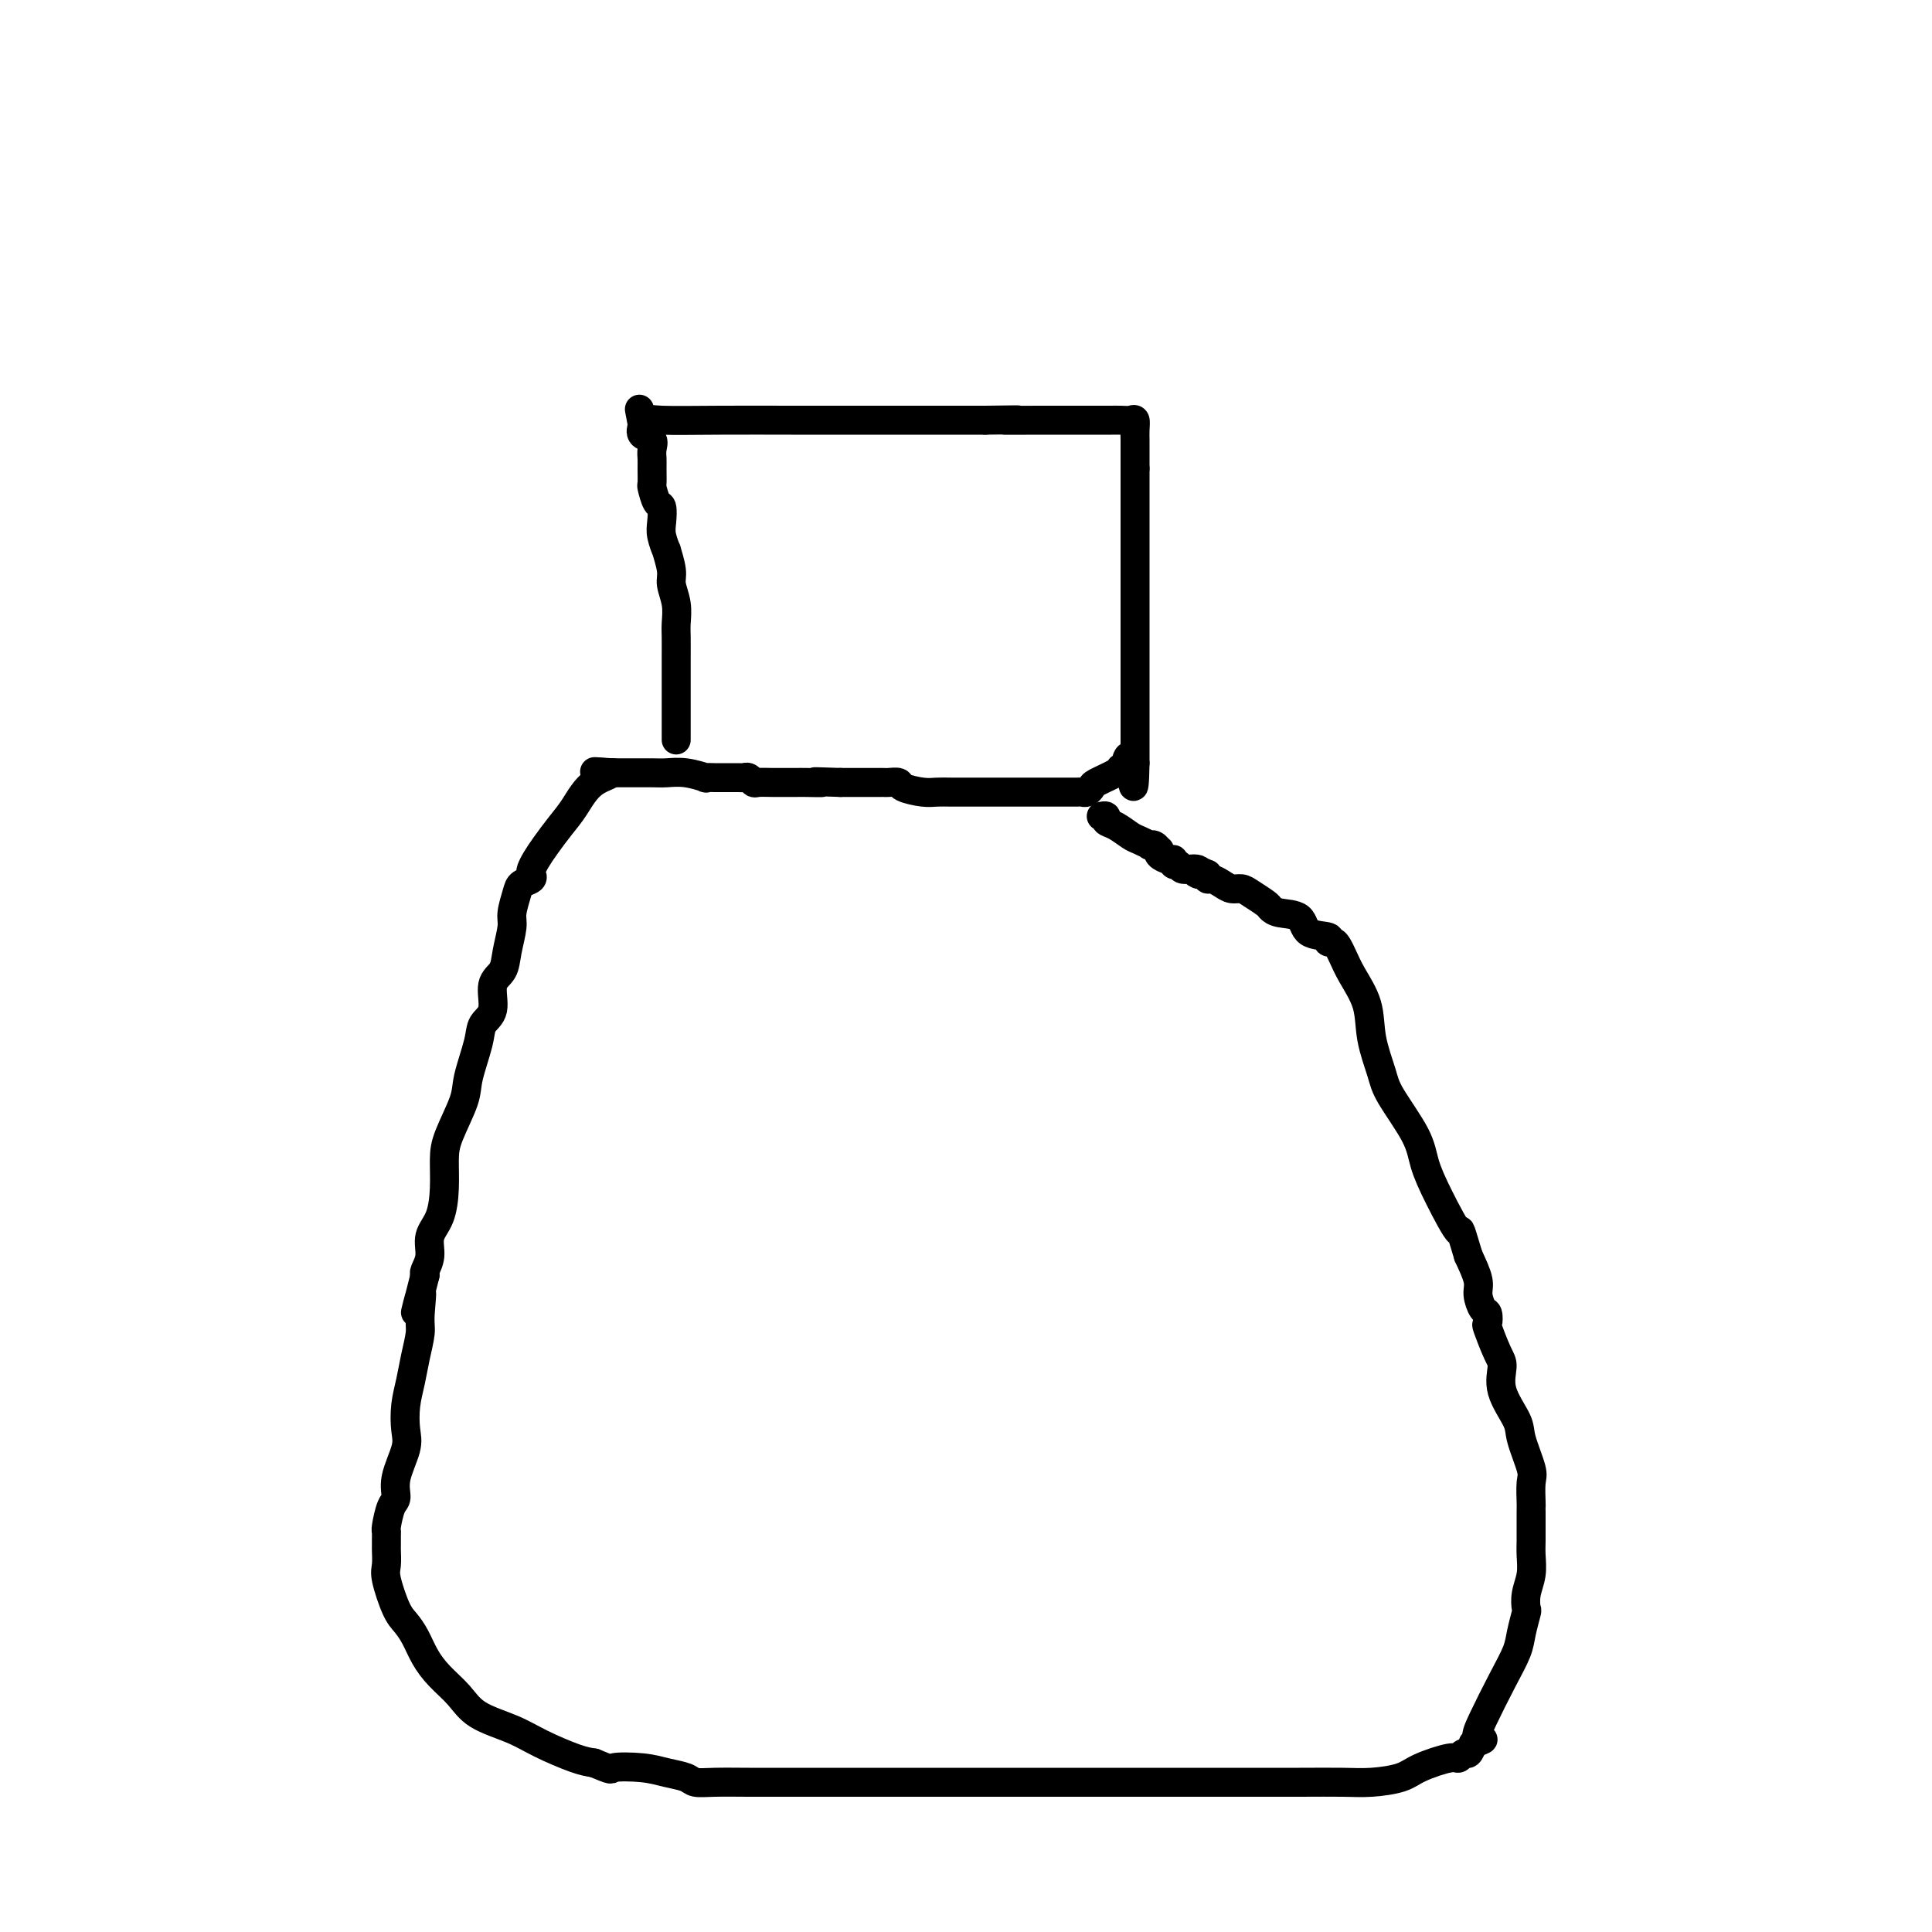 <svg viewBox='0 0 400 400' version='1.1' xmlns='http://www.w3.org/2000/svg' xmlns:xlink='http://www.w3.org/1999/xlink'><g fill='none' stroke='#000000' stroke-width='6' stroke-linecap='round' stroke-linejoin='round'><path d='M140,153c-0.000,0.180 -0.000,0.361 0,0c0.000,-0.361 0.000,-1.263 0,-2c-0.000,-0.737 -0.000,-1.311 0,-2c0.000,-0.689 0.000,-1.495 0,-3c-0.000,-1.505 -0.000,-3.710 0,-5c0.000,-1.290 0.000,-1.665 0,-2c-0.000,-0.335 -0.000,-0.630 0,-1c0.000,-0.370 0.001,-0.815 0,-1c-0.001,-0.185 -0.004,-0.112 0,-1c0.004,-0.888 0.016,-2.739 0,-4c-0.016,-1.261 -0.061,-1.933 0,-3c0.061,-1.067 0.228,-2.528 0,-4c-0.228,-1.472 -0.849,-2.953 -1,-4c-0.151,-1.047 0.170,-1.658 0,-3c-0.170,-1.342 -0.829,-3.414 -1,-4c-0.171,-0.586 0.148,0.315 0,0c-0.148,-0.315 -0.761,-1.847 -1,-3c-0.239,-1.153 -0.102,-1.928 0,-3c0.102,-1.072 0.171,-2.440 0,-3c-0.171,-0.560 -0.582,-0.310 -1,-1c-0.418,-0.690 -0.845,-2.320 -1,-3c-0.155,-0.680 -0.040,-0.410 0,-1c0.040,-0.590 0.003,-2.041 0,-3c-0.003,-0.959 0.027,-1.425 0,-2c-0.027,-0.575 -0.110,-1.257 0,-2c0.110,-0.743 0.414,-1.546 0,-2c-0.414,-0.454 -1.547,-0.558 -2,-1c-0.453,-0.442 -0.227,-1.221 0,-2'/><path d='M133,88c-1.133,-5.950 -0.464,-2.326 0,-1c0.464,1.326 0.725,0.355 1,0c0.275,-0.355 0.566,-0.095 3,0c2.434,0.095 7.012,0.026 12,0c4.988,-0.026 10.385,-0.007 15,0c4.615,0.007 8.449,0.002 13,0c4.551,-0.002 9.821,-0.000 12,0c2.179,0.000 1.269,0.000 1,0c-0.269,-0.000 0.104,-0.000 1,0c0.896,0.000 2.315,0.000 3,0c0.685,-0.000 0.637,-0.000 1,0c0.363,0.000 1.136,0.000 2,0c0.864,-0.000 1.818,-0.000 3,0c1.182,0.000 2.591,0.000 4,0'/><path d='M204,87c11.521,-0.155 4.825,-0.041 4,0c-0.825,0.041 4.223,0.011 7,0c2.777,-0.011 3.283,-0.003 4,0c0.717,0.003 1.645,0.001 3,0c1.355,-0.001 3.136,-0.000 4,0c0.864,0.000 0.812,-0.000 1,0c0.188,0.000 0.617,0.000 1,0c0.383,-0.000 0.719,-0.002 1,0c0.281,0.002 0.506,0.006 1,0c0.494,-0.006 1.257,-0.022 2,0c0.743,0.022 1.467,0.083 2,0c0.533,-0.083 0.875,-0.310 1,0c0.125,0.310 0.034,1.155 0,2c-0.034,0.845 -0.009,1.689 0,2c0.009,0.311 0.003,0.089 0,1c-0.003,0.911 -0.001,2.956 0,5'/><path d='M235,97c0.000,2.270 0.000,2.946 0,4c0.000,1.054 0.000,2.487 0,4c0.000,1.513 -0.000,3.106 0,4c0.000,0.894 0.000,1.090 0,2c0.000,0.910 0.000,2.535 0,3c-0.000,0.465 0.000,-0.228 0,0c0.000,0.228 -0.000,1.378 0,2c0.000,0.622 0.000,0.716 0,1c0.000,0.284 -0.000,0.756 0,1c0.000,0.244 0.000,0.258 0,1c-0.000,0.742 0.000,2.213 0,3c0.000,0.787 0.000,0.892 0,1c-0.000,0.108 -0.000,0.219 0,1c0.000,0.781 0.000,2.233 0,3c0.000,0.767 0.000,0.848 0,1c0.000,0.152 0.000,0.373 0,1c0.000,0.627 0.000,1.659 0,3c0.000,1.341 0.000,2.990 0,4c0.000,1.010 0.000,1.382 0,2c0.000,0.618 0.000,1.483 0,2c0.000,0.517 0.000,0.686 0,1c0.000,0.314 0.000,0.772 0,1c0.000,0.228 0.000,0.226 0,1c0.000,0.774 0.000,2.325 0,3c0.000,0.675 0.000,0.475 0,1c0.000,0.525 0.000,1.776 0,3c0.000,1.224 0.000,2.422 0,3c0.000,0.578 0.000,0.536 0,1c0.000,0.464 0.000,1.433 0,2c0.000,0.567 0.000,0.734 0,1c0.000,0.266 0.000,0.633 0,1'/><path d='M235,158c-0.182,9.451 -0.637,2.578 -1,0c-0.363,-2.578 -0.632,-0.860 -1,0c-0.368,0.860 -0.834,0.861 -1,1c-0.166,0.139 -0.034,0.415 -1,1c-0.966,0.585 -3.032,1.477 -4,2c-0.968,0.523 -0.837,0.676 -1,1c-0.163,0.324 -0.620,0.819 -1,1c-0.380,0.181 -0.684,0.049 -1,0c-0.316,-0.049 -0.646,-0.013 -1,0c-0.354,0.013 -0.732,0.003 -1,0c-0.268,-0.003 -0.424,-0.001 -1,0c-0.576,0.001 -1.571,0.000 -3,0c-1.429,-0.000 -3.291,-0.000 -5,0c-1.709,0.000 -3.265,0.000 -4,0c-0.735,-0.000 -0.648,-0.000 -1,0c-0.352,0.000 -1.143,-0.000 -2,0c-0.857,0.000 -1.779,0.000 -2,0c-0.221,-0.000 0.261,-0.000 0,0c-0.261,0.000 -1.265,0.001 -2,0c-0.735,-0.001 -1.203,-0.003 -2,0c-0.797,0.003 -1.925,0.011 -3,0c-1.075,-0.011 -2.099,-0.041 -3,0c-0.901,0.041 -1.681,0.155 -3,0c-1.319,-0.155 -3.179,-0.577 -4,-1c-0.821,-0.423 -0.603,-0.845 -1,-1c-0.397,-0.155 -1.408,-0.041 -2,0c-0.592,0.041 -0.766,0.011 -1,0c-0.234,-0.011 -0.527,-0.003 -1,0c-0.473,0.003 -1.127,0.001 -2,0c-0.873,-0.001 -1.964,-0.000 -3,0c-1.036,0.000 -2.018,0.000 -3,0'/><path d='M174,162c-8.642,-0.309 -4.748,-0.083 -4,0c0.748,0.083 -1.650,0.022 -3,0c-1.350,-0.022 -1.650,-0.006 -2,0c-0.350,0.006 -0.748,0.003 -1,0c-0.252,-0.003 -0.358,-0.004 -1,0c-0.642,0.004 -1.822,0.015 -3,0c-1.178,-0.015 -2.356,-0.057 -3,0c-0.644,0.057 -0.755,0.211 -1,0c-0.245,-0.211 -0.624,-0.789 -1,-1c-0.376,-0.211 -0.749,-0.057 -1,0c-0.251,0.057 -0.380,0.015 -1,0c-0.620,-0.015 -1.730,-0.004 -2,0c-0.270,0.004 0.299,0.002 0,0c-0.299,-0.002 -1.465,-0.004 -2,0c-0.535,0.004 -0.440,0.015 -1,0c-0.560,-0.015 -1.776,-0.057 -2,0c-0.224,0.057 0.543,0.211 0,0c-0.543,-0.211 -2.397,-0.789 -4,-1c-1.603,-0.211 -2.955,-0.057 -4,0c-1.045,0.057 -1.782,0.015 -3,0c-1.218,-0.015 -2.918,-0.004 -4,0c-1.082,0.004 -1.548,0.001 -2,0c-0.452,-0.001 -0.891,-0.000 -1,0c-0.109,0.000 0.112,0.000 0,0c-0.112,-0.000 -0.556,-0.000 -1,0'/><path d='M127,160c-7.370,-0.363 -2.296,-0.271 -1,0c1.296,0.271 -1.186,0.719 -3,2c-1.814,1.281 -2.959,3.394 -4,5c-1.041,1.606 -1.978,2.707 -3,4c-1.022,1.293 -2.128,2.780 -3,4c-0.872,1.220 -1.508,2.172 -2,3c-0.492,0.828 -0.838,1.532 -1,2c-0.162,0.468 -0.138,0.699 0,1c0.138,0.301 0.392,0.673 0,1c-0.392,0.327 -1.429,0.611 -2,1c-0.571,0.389 -0.676,0.884 -1,2c-0.324,1.116 -0.865,2.852 -1,4c-0.135,1.148 0.138,1.707 0,3c-0.138,1.293 -0.685,3.318 -1,5c-0.315,1.682 -0.398,3.020 -1,4c-0.602,0.980 -1.724,1.602 -2,3c-0.276,1.398 0.293,3.571 0,5c-0.293,1.429 -1.448,2.115 -2,3c-0.552,0.885 -0.502,1.971 -1,4c-0.498,2.029 -1.545,5.002 -2,7c-0.455,1.998 -0.320,3.020 -1,5c-0.680,1.980 -2.176,4.917 -3,7c-0.824,2.083 -0.976,3.313 -1,5c-0.024,1.687 0.081,3.832 0,6c-0.081,2.168 -0.348,4.360 -1,6c-0.652,1.640 -1.690,2.728 -2,4c-0.310,1.272 0.109,2.727 0,4c-0.109,1.273 -0.745,2.364 -1,3c-0.255,0.636 -0.127,0.818 0,1'/><path d='M88,264c-3.317,13.242 -1.610,5.847 -1,4c0.610,-1.847 0.121,1.856 0,4c-0.121,2.144 0.125,2.731 0,4c-0.125,1.269 -0.620,3.222 -1,5c-0.380,1.778 -0.646,3.381 -1,5c-0.354,1.619 -0.798,3.253 -1,5c-0.202,1.747 -0.162,3.606 0,5c0.162,1.394 0.446,2.321 0,4c-0.446,1.679 -1.622,4.110 -2,6c-0.378,1.890 0.042,3.240 0,4c-0.042,0.760 -0.547,0.929 -1,2c-0.453,1.071 -0.853,3.045 -1,4c-0.147,0.955 -0.039,0.893 0,1c0.039,0.107 0.009,0.385 0,1c-0.009,0.615 0.004,1.568 0,2c-0.004,0.432 -0.023,0.342 0,1c0.023,0.658 0.089,2.065 0,3c-0.089,0.935 -0.334,1.397 0,3c0.334,1.603 1.246,4.347 2,6c0.754,1.653 1.349,2.216 2,3c0.651,0.784 1.357,1.788 2,3c0.643,1.212 1.224,2.631 2,4c0.776,1.369 1.748,2.687 3,4c1.252,1.313 2.786,2.621 4,4c1.214,1.379 2.110,2.828 4,4c1.890,1.172 4.775,2.067 7,3c2.225,0.933 3.791,1.905 6,3c2.209,1.095 5.060,2.313 7,3c1.940,0.687 2.970,0.844 4,1'/><path d='M123,365c4.320,1.787 3.120,1.253 4,1c0.880,-0.253 3.839,-0.225 6,0c2.161,0.225 3.524,0.649 5,1c1.476,0.351 3.066,0.630 4,1c0.934,0.370 1.214,0.831 2,1c0.786,0.169 2.080,0.045 4,0c1.920,-0.045 4.466,-0.012 7,0c2.534,0.012 5.056,0.003 8,0c2.944,-0.003 6.310,-0.001 9,0c2.690,0.001 4.704,0.000 8,0c3.296,-0.000 7.873,-0.000 11,0c3.127,0.000 4.804,0.000 8,0c3.196,-0.000 7.910,-0.000 11,0c3.090,0.000 4.554,-0.000 7,0c2.446,0.000 5.872,0.000 8,0c2.128,-0.000 2.956,-0.000 6,0c3.044,0.000 8.304,0.001 13,0c4.696,-0.001 8.830,-0.002 13,0c4.170,0.002 8.377,0.009 12,0c3.623,-0.009 6.662,-0.035 9,0c2.338,0.035 3.974,0.130 6,0c2.026,-0.130 4.441,-0.484 6,-1c1.559,-0.516 2.263,-1.195 4,-2c1.737,-0.805 4.507,-1.738 6,-2c1.493,-0.262 1.710,0.146 2,0c0.290,-0.146 0.655,-0.847 1,-1c0.345,-0.153 0.670,0.242 1,0c0.330,-0.242 0.665,-1.121 1,-2'/><path d='M305,361c3.467,-1.329 1.636,-0.651 1,-1c-0.636,-0.349 -0.076,-1.726 1,-4c1.076,-2.274 2.667,-5.444 4,-8c1.333,-2.556 2.409,-4.497 3,-6c0.591,-1.503 0.698,-2.568 1,-4c0.302,-1.432 0.799,-3.230 1,-4c0.201,-0.770 0.106,-0.513 0,-1c-0.106,-0.487 -0.225,-1.719 0,-3c0.225,-1.281 0.792,-2.613 1,-4c0.208,-1.387 0.056,-2.831 0,-4c-0.056,-1.169 -0.015,-2.065 0,-3c0.015,-0.935 0.003,-1.910 0,-3c-0.003,-1.090 0.001,-2.294 0,-3c-0.001,-0.706 -0.008,-0.913 0,-1c0.008,-0.087 0.030,-0.054 0,-1c-0.030,-0.946 -0.110,-2.870 0,-4c0.110,-1.130 0.412,-1.465 0,-3c-0.412,-1.535 -1.538,-4.270 -2,-6c-0.462,-1.730 -0.261,-2.454 -1,-4c-0.739,-1.546 -2.419,-3.915 -3,-6c-0.581,-2.085 -0.064,-3.886 0,-5c0.064,-1.114 -0.325,-1.539 -1,-3c-0.675,-1.461 -1.635,-3.956 -2,-5c-0.365,-1.044 -0.135,-0.637 0,-1c0.135,-0.363 0.174,-1.495 0,-2c-0.174,-0.505 -0.562,-0.383 -1,-1c-0.438,-0.617 -0.926,-1.974 -1,-3c-0.074,-1.026 0.264,-1.722 0,-3c-0.264,-1.278 -1.132,-3.139 -2,-5'/><path d='M304,260c-2.267,-7.610 -1.434,-4.636 -2,-5c-0.566,-0.364 -2.532,-4.065 -4,-7c-1.468,-2.935 -2.439,-5.105 -3,-7c-0.561,-1.895 -0.712,-3.516 -2,-6c-1.288,-2.484 -3.714,-5.830 -5,-8c-1.286,-2.170 -1.433,-3.166 -2,-5c-0.567,-1.834 -1.552,-4.508 -2,-7c-0.448,-2.492 -0.357,-4.801 -1,-7c-0.643,-2.199 -2.019,-4.287 -3,-6c-0.981,-1.713 -1.565,-3.051 -2,-4c-0.435,-0.949 -0.719,-1.509 -1,-2c-0.281,-0.491 -0.559,-0.913 -1,-1c-0.441,-0.087 -1.045,0.160 -1,0c0.045,-0.160 0.741,-0.725 0,-1c-0.741,-0.275 -2.918,-0.258 -4,-1c-1.082,-0.742 -1.070,-2.244 -2,-3c-0.930,-0.756 -2.801,-0.767 -4,-1c-1.199,-0.233 -1.725,-0.689 -2,-1c-0.275,-0.311 -0.300,-0.478 -1,-1c-0.700,-0.522 -2.075,-1.398 -3,-2c-0.925,-0.602 -1.400,-0.931 -2,-1c-0.600,-0.069 -1.324,0.122 -2,0c-0.676,-0.122 -1.305,-0.559 -2,-1c-0.695,-0.441 -1.456,-0.888 -2,-1c-0.544,-0.112 -0.870,0.111 -1,0c-0.130,-0.111 -0.065,-0.555 0,-1'/><path d='M250,181c-4.521,-2.100 -2.823,-0.352 -2,0c0.823,0.352 0.771,-0.694 0,-1c-0.771,-0.306 -2.261,0.129 -3,0c-0.739,-0.129 -0.727,-0.822 -1,-1c-0.273,-0.178 -0.830,0.158 -1,0c-0.170,-0.158 0.046,-0.812 0,-1c-0.046,-0.188 -0.355,0.090 -1,0c-0.645,-0.090 -1.627,-0.546 -2,-1c-0.373,-0.454 -0.137,-0.905 0,-1c0.137,-0.095 0.174,0.168 0,0c-0.174,-0.168 -0.559,-0.765 -1,-1c-0.441,-0.235 -0.936,-0.108 -1,0c-0.064,0.108 0.305,0.198 0,0c-0.305,-0.198 -1.282,-0.684 -2,-1c-0.718,-0.316 -1.177,-0.463 -2,-1c-0.823,-0.537 -2.011,-1.464 -3,-2c-0.989,-0.536 -1.781,-0.680 -2,-1c-0.219,-0.320 0.133,-0.817 0,-1c-0.133,-0.183 -0.752,-0.052 -1,0c-0.248,0.052 -0.124,0.026 0,0'/></g>
</svg>
